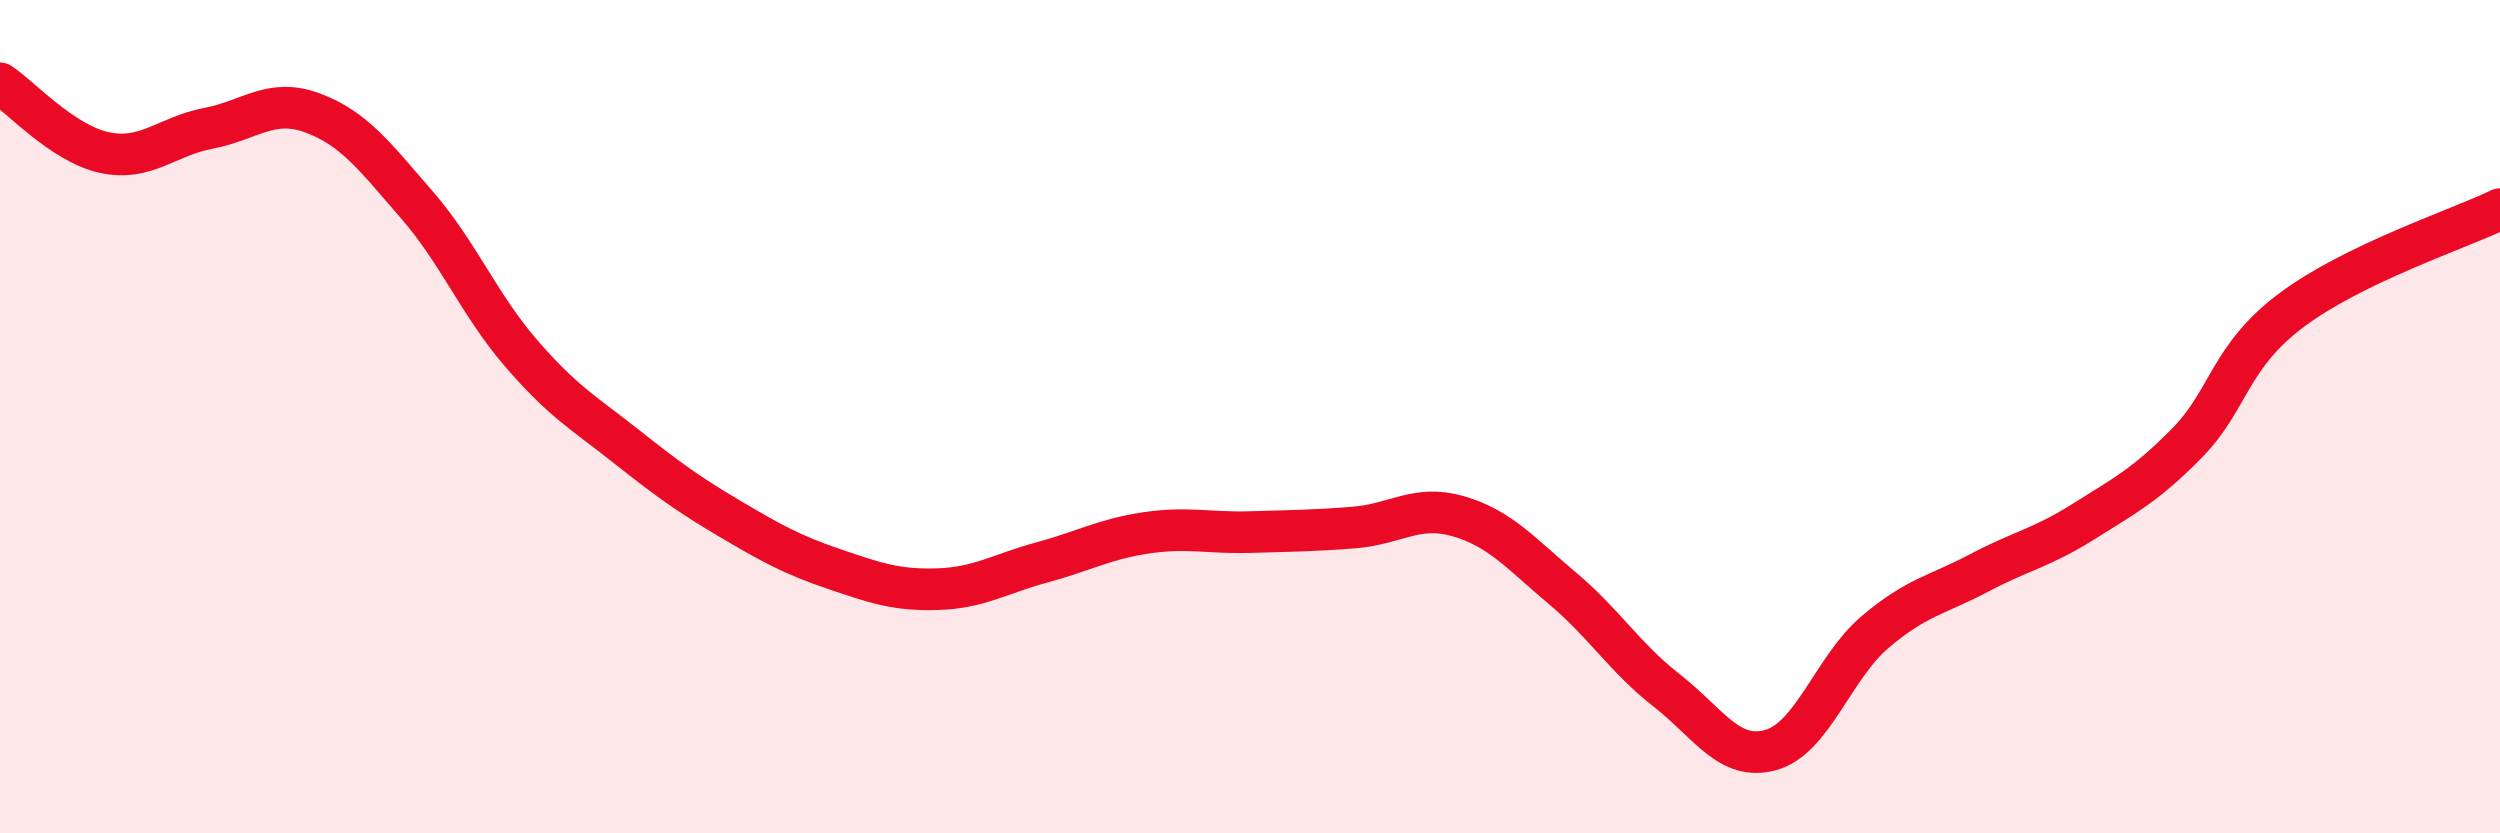 
    <svg width="60" height="20" viewBox="0 0 60 20" xmlns="http://www.w3.org/2000/svg">
      <path
        d="M 0,2 C 0.5,2.33 1.5,3.44 2.5,3.66 C 3.5,3.88 4,3.27 5,3.08 C 6,2.89 6.5,2.34 7.5,2.71 C 8.5,3.08 9,3.76 10,4.91 C 11,6.06 11.5,7.31 12.5,8.47 C 13.5,9.63 14,9.9 15,10.69 C 16,11.48 16.5,11.85 17.5,12.44 C 18.5,13.03 19,13.31 20,13.65 C 21,13.99 21.5,14.17 22.5,14.14 C 23.5,14.11 24,13.77 25,13.5 C 26,13.23 26.5,12.94 27.5,12.79 C 28.5,12.64 29,12.8 30,12.77 C 31,12.74 31.5,12.74 32.5,12.66 C 33.5,12.58 34,12.1 35,12.39 C 36,12.68 36.5,13.28 37.5,14.12 C 38.5,14.96 39,15.79 40,16.57 C 41,17.35 41.5,18.28 42.5,18 C 43.5,17.72 44,16.02 45,15.17 C 46,14.32 46.5,14.28 47.5,13.75 C 48.5,13.22 49,13.15 50,12.52 C 51,11.89 51.5,11.64 52.5,10.62 C 53.5,9.6 53.5,8.56 55,7.44 C 56.5,6.32 59,5.5 60,5.02L60 20L0 20Z"
        fill="#EB0A25"
        opacity="0.1"
        stroke-linecap="round"
        stroke-linejoin="round"
      />
      <path
        d="M 0,2 C 0.5,2.33 1.5,3.44 2.5,3.66 C 3.5,3.88 4,3.27 5,3.08 C 6,2.89 6.5,2.34 7.5,2.71 C 8.5,3.08 9,3.76 10,4.91 C 11,6.06 11.5,7.31 12.5,8.47 C 13.5,9.63 14,9.9 15,10.69 C 16,11.48 16.5,11.85 17.5,12.44 C 18.5,13.03 19,13.31 20,13.65 C 21,13.99 21.5,14.17 22.5,14.14 C 23.5,14.11 24,13.77 25,13.5 C 26,13.23 26.5,12.94 27.5,12.79 C 28.5,12.64 29,12.8 30,12.77 C 31,12.74 31.5,12.74 32.5,12.66 C 33.5,12.58 34,12.1 35,12.39 C 36,12.68 36.5,13.28 37.5,14.12 C 38.5,14.96 39,15.79 40,16.57 C 41,17.35 41.5,18.28 42.5,18 C 43.5,17.72 44,16.02 45,15.17 C 46,14.32 46.5,14.28 47.5,13.75 C 48.5,13.22 49,13.15 50,12.52 C 51,11.89 51.5,11.64 52.5,10.62 C 53.5,9.6 53.5,8.56 55,7.44 C 56.5,6.32 59,5.5 60,5.02"
        stroke="#EB0A25"
        stroke-width="1"
        fill="none"
        stroke-linecap="round"
        stroke-linejoin="round"
      />
    </svg>
  
